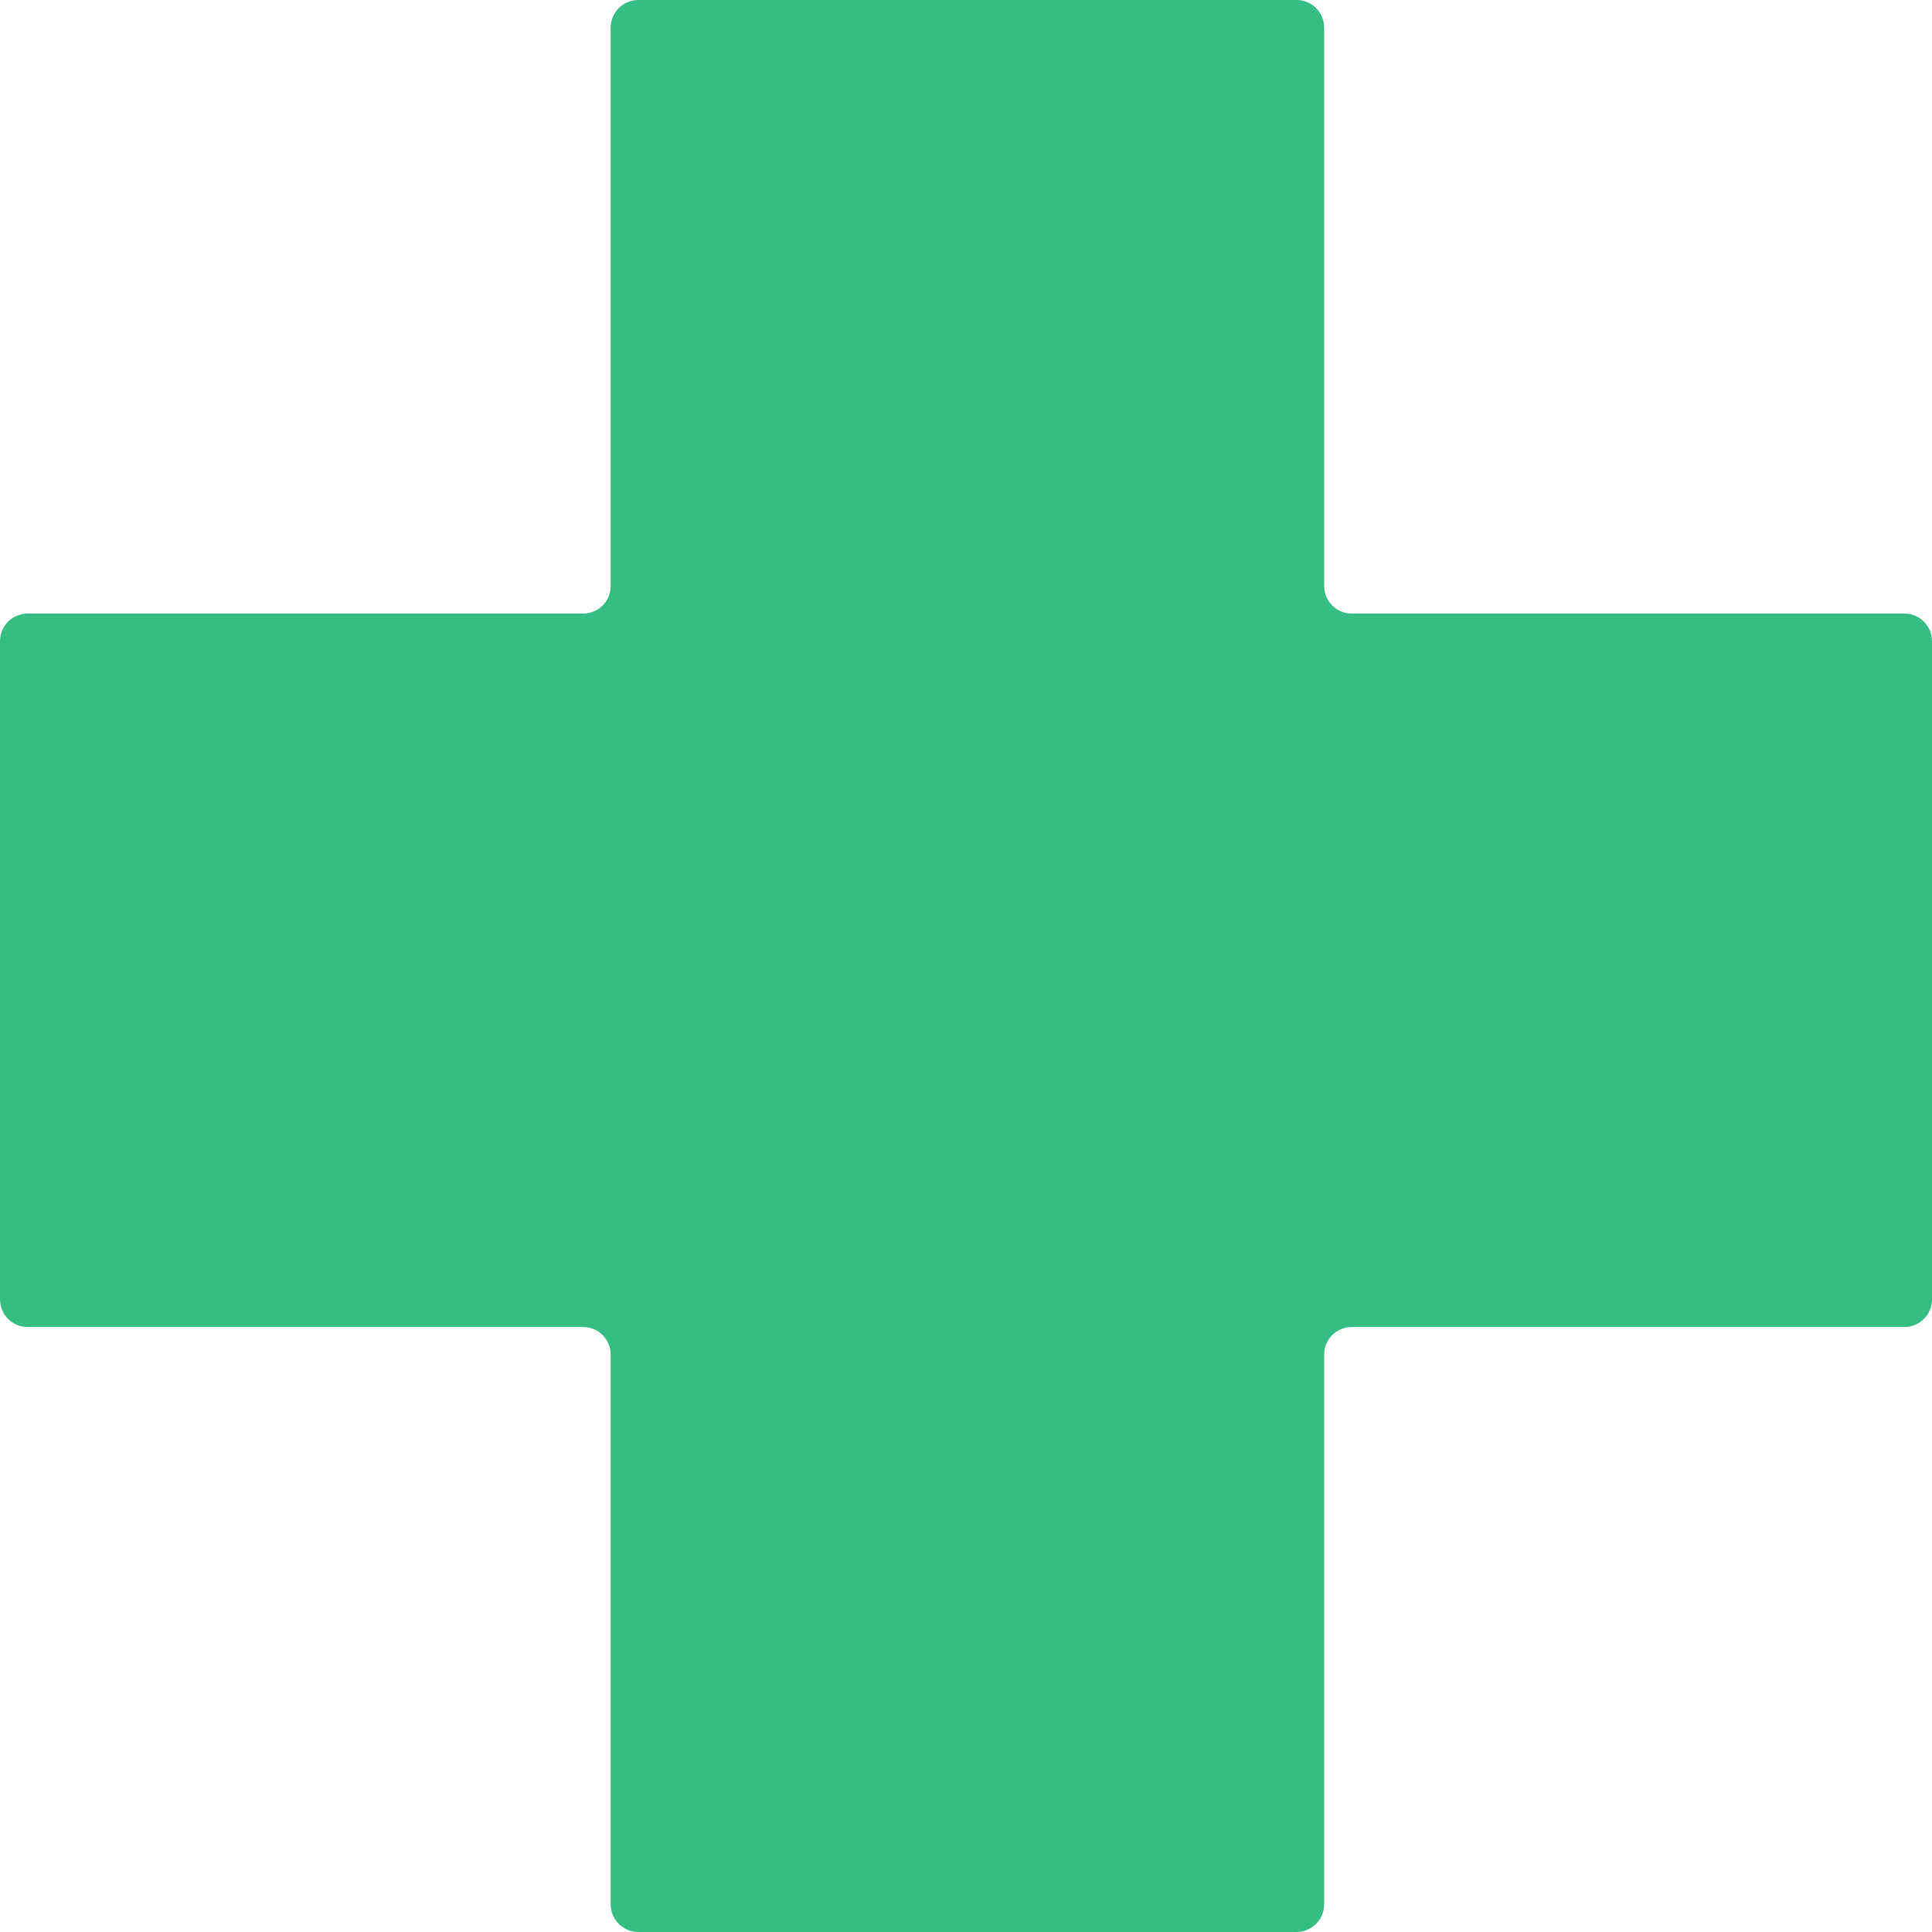 <?xml version="1.0" encoding="UTF-8"?> <svg xmlns="http://www.w3.org/2000/svg" width="350" height="350" viewBox="0 0 350 350" fill="none"> <path d="M350 235.399V116.152C350 113.391 347.761 111.152 345 111.152H244.882C242.12 111.152 239.882 108.914 239.882 106.152V5C239.882 2.239 237.643 0 234.882 0H115.635C112.874 0 110.635 2.239 110.635 5V106.152C110.635 108.914 108.397 111.152 105.635 111.152H5C2.239 111.152 0 113.391 0 116.152V235.399C0 238.16 2.239 240.399 5 240.399H105.635C108.397 240.399 110.635 242.637 110.635 245.399V345C110.635 347.761 112.874 350 115.635 350H234.882C237.643 350 239.882 347.761 239.882 345V245.399C239.882 242.637 242.12 240.399 244.882 240.399H345C347.761 240.399 350 238.16 350 235.399Z" fill="#35BD83"></path> </svg> 